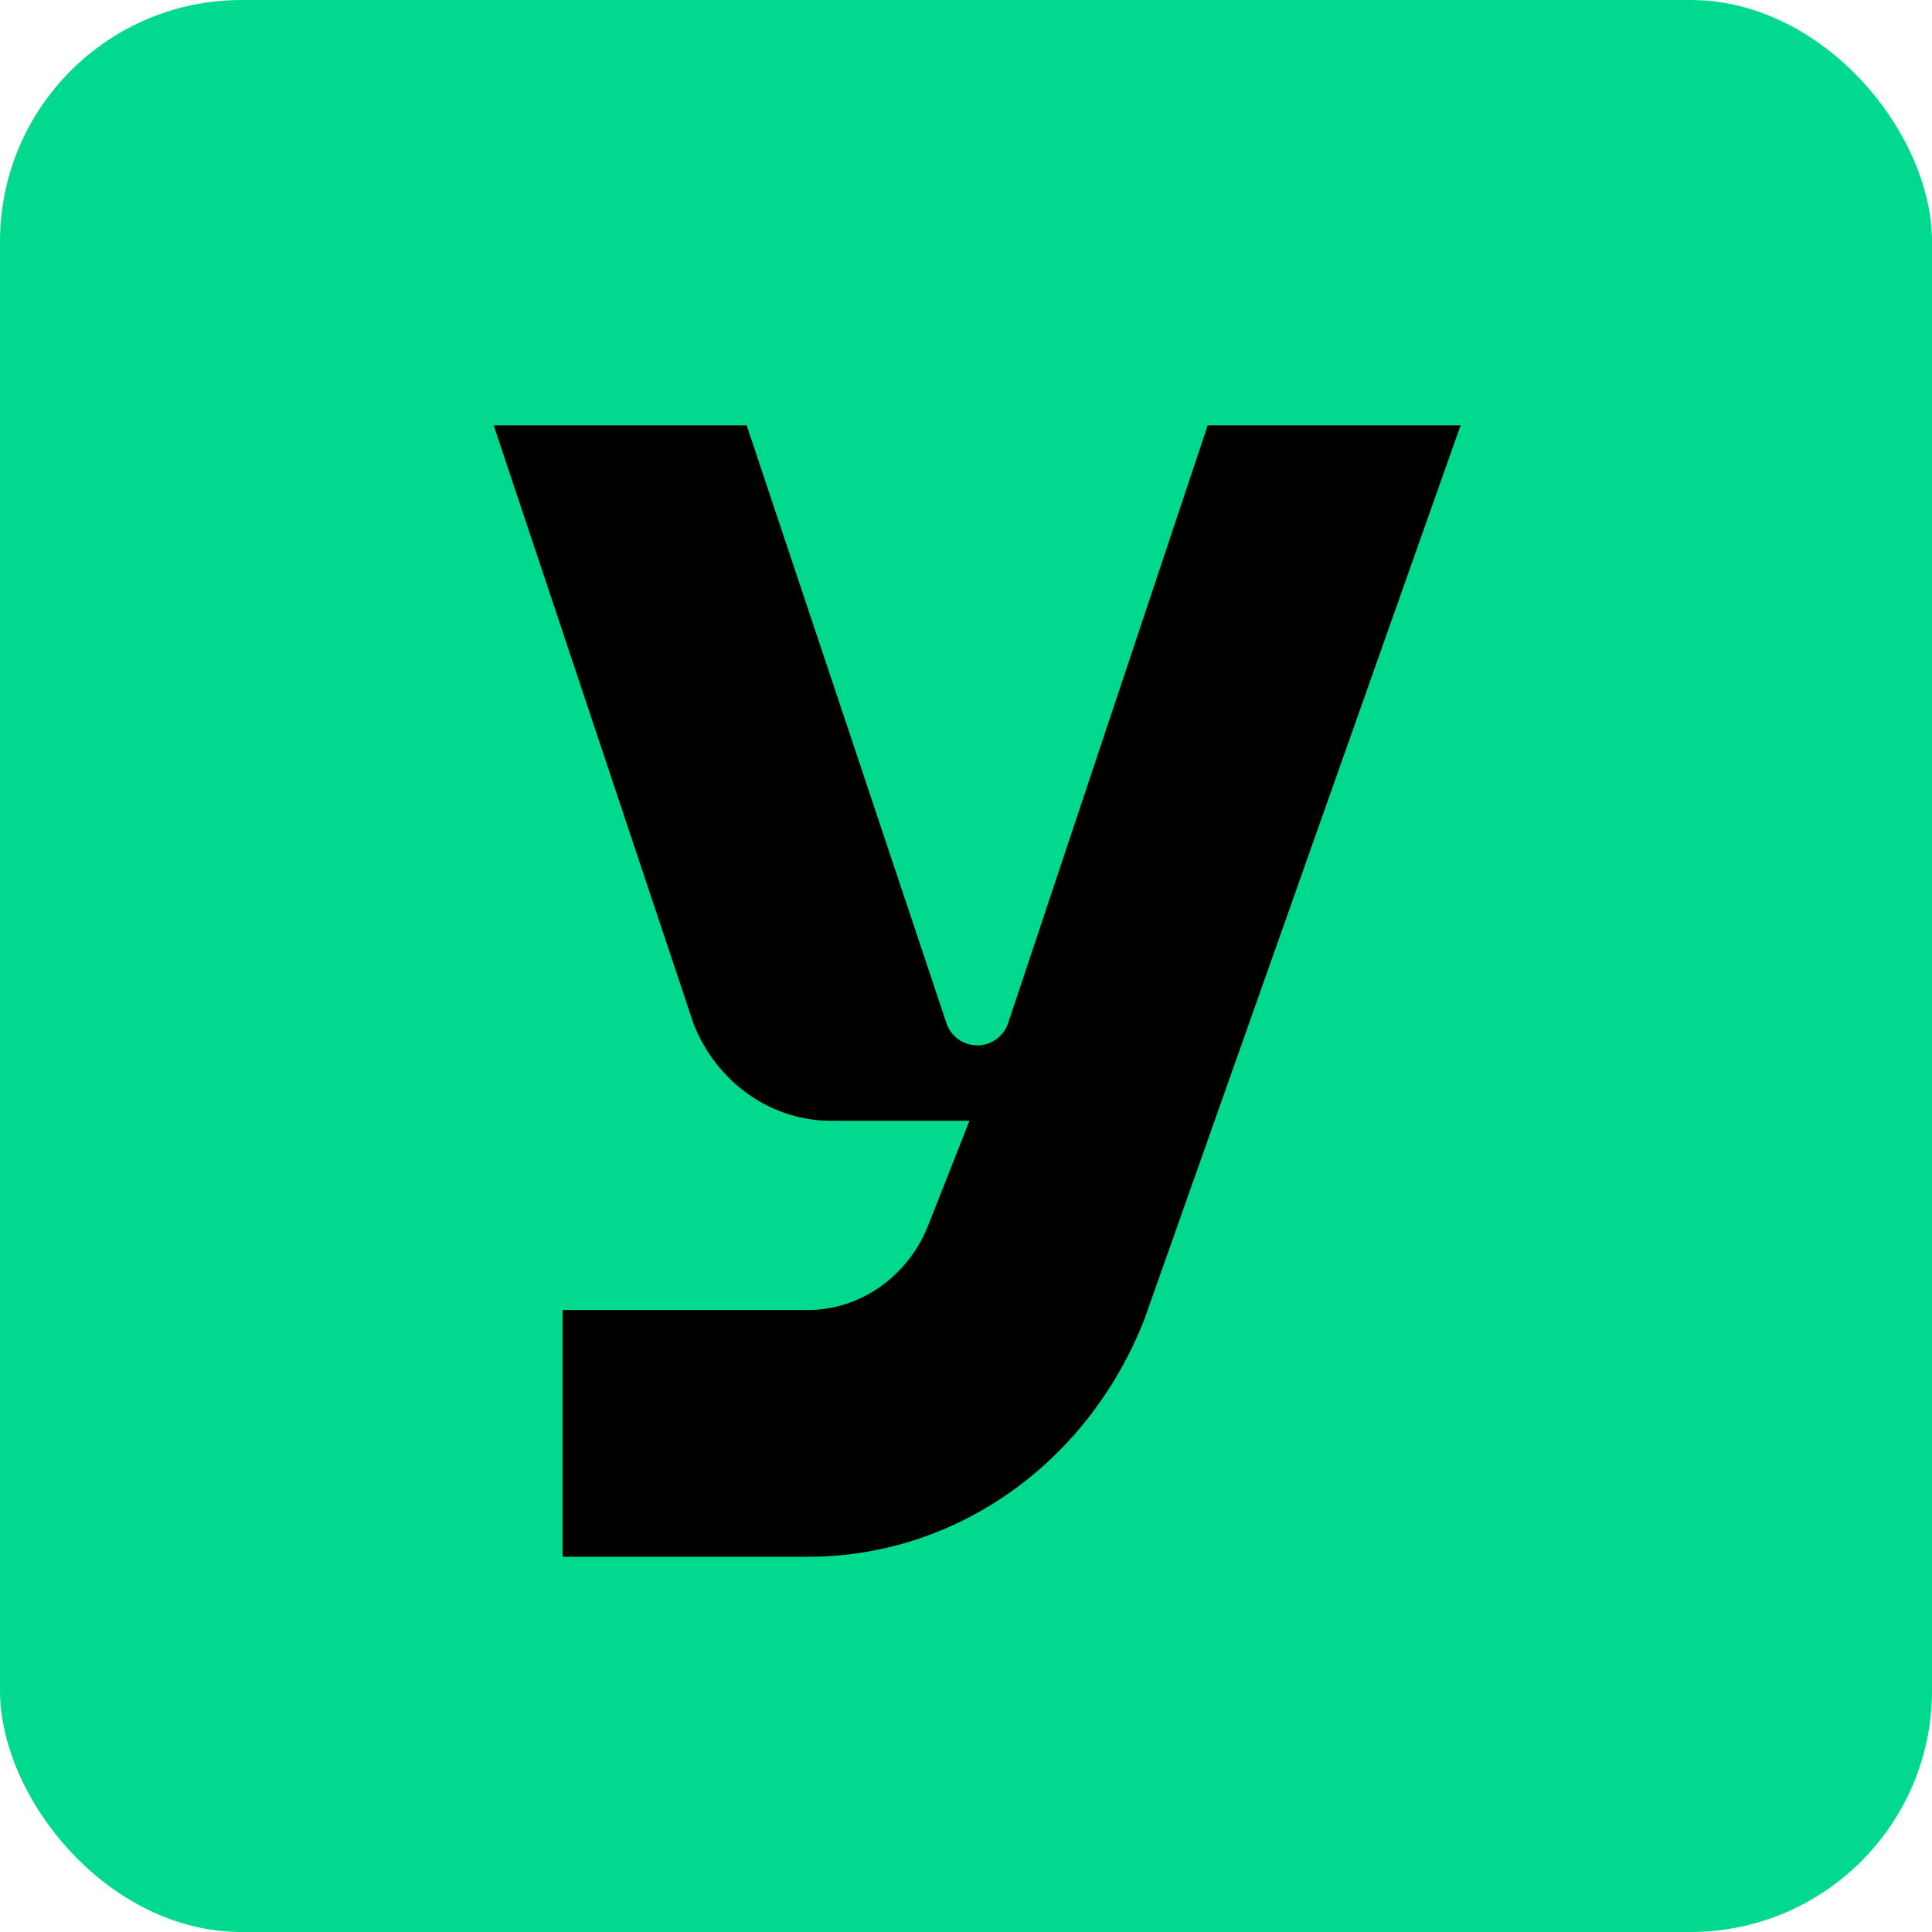 <svg xmlns="http://www.w3.org/2000/svg" width="32" height="32" fill="none"><rect width="32" height="32" fill="#01DA8E" rx="4"/><path fill="#000" d="m20.003 7.045-3.309 9.91a.538.538 0 0 1-1.015 0l-3.312-9.91h-4.19l3.31 9.912c.384.972 1.282 1.607 2.28 1.607h2.29l-.681 1.726c-.336.852-1.125 1.408-2 1.408H9.318v4.087h4.064c2.446 0 4.63-1.54 5.57-3.926l5.24-14.814z"/></svg>
